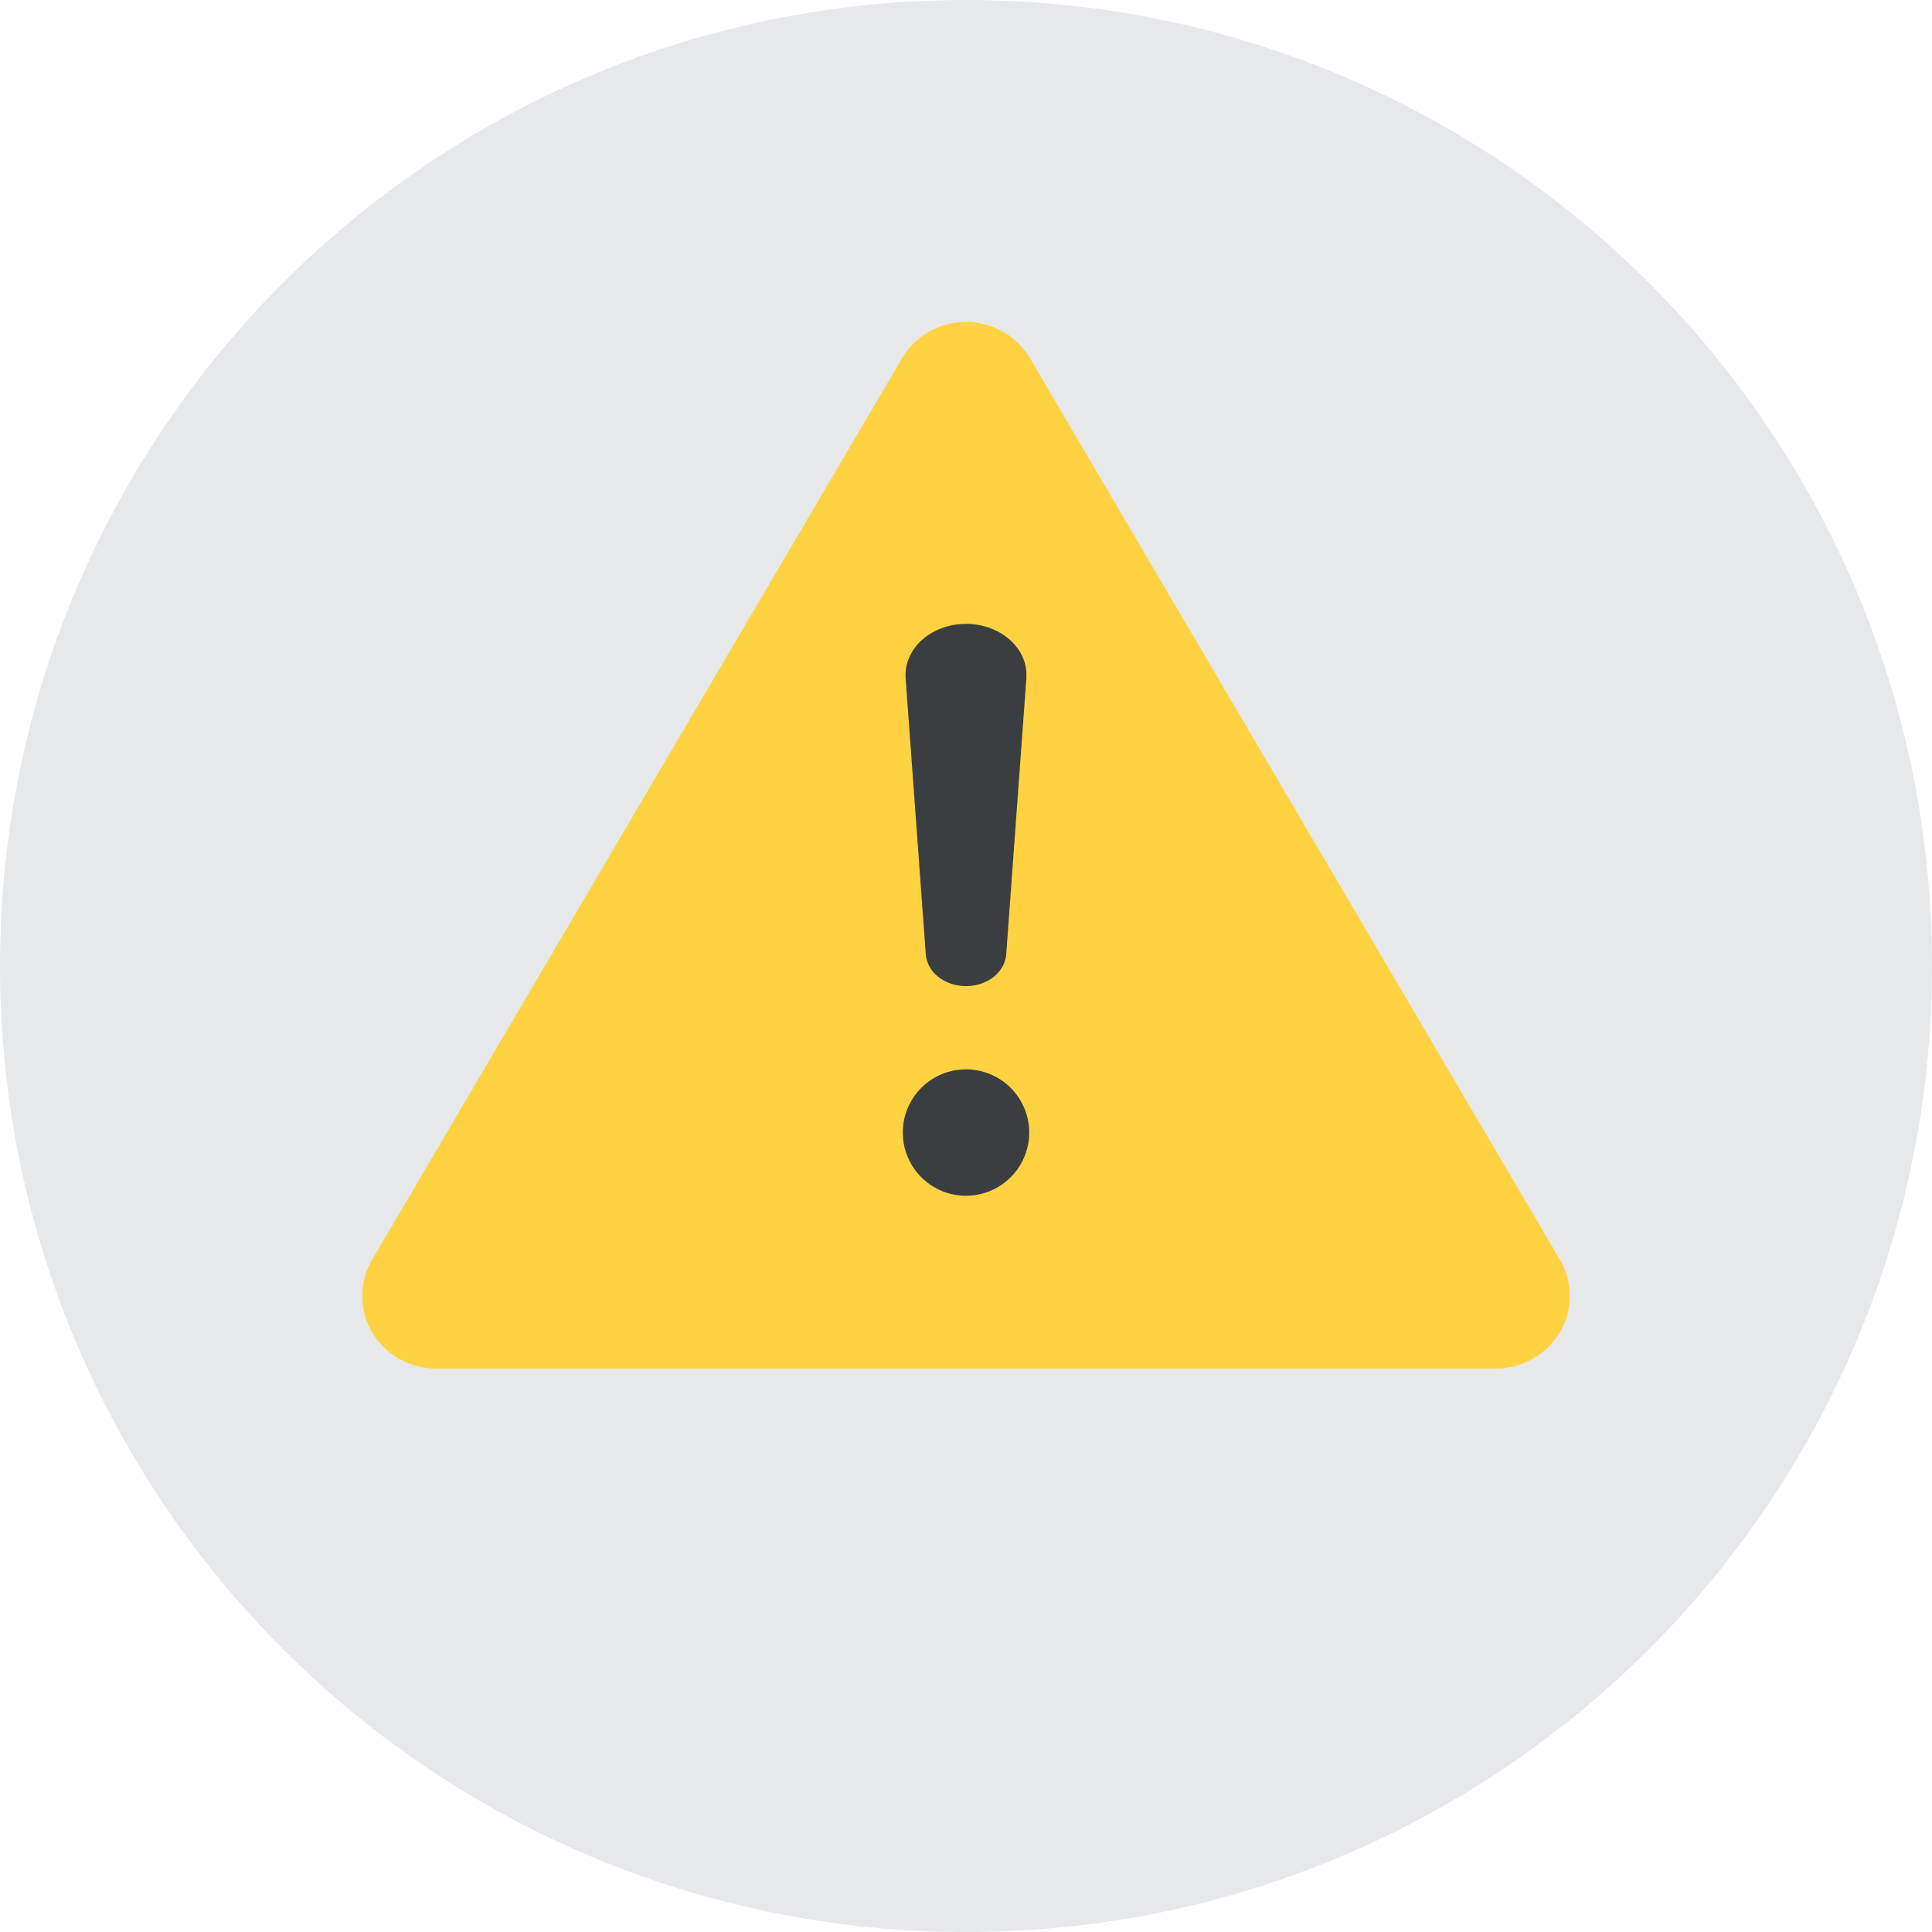 <svg xmlns="http://www.w3.org/2000/svg" fill="none" viewBox="0 0 48 48"><g clip-path="url(#accent-icon-alerts-a)"><path fill="#8B8F94" d="M24 48c13.255 0 24-10.745 24-24S37.255 0 24 0 0 10.745 0 24s10.745 24 24 24Z" opacity="0.2"/><path fill="#FED241" d="M9.246 31.296 22.413 8.898c.161-.273.392-.5.671-.657a1.86 1.86 0 0 1 1.832 0c.279.157.51.384.671.657l13.167 22.398a1.778 1.778 0 0 1 0 1.802 1.82 1.82 0 0 1-.67.66 1.86 1.86 0 0 1-.917.242H10.833a1.86 1.86 0 0 1-.917-.242 1.82 1.82 0 0 1-.67-.66 1.778 1.778 0 0 1 0-1.802Z"/><path fill="#3B3E40" fill-rule="evenodd" d="m25 23.702.5-6.85v-.16a1.122 1.122 0 0 0-.15-.48 1.323 1.323 0 0 0-.357-.394 1.588 1.588 0 0 0-.507-.25 1.76 1.76 0 0 0-1.148.062 1.504 1.504 0 0 0-.466.301 1.26 1.26 0 0 0-.294.43c-.064.158-.09.325-.078.492l.5 6.85a.795.795 0 0 0 .291.549c.173.146.404.234.649.246a1.17 1.17 0 0 0 .387-.044c.125-.037.24-.094.338-.167a.878.878 0 0 0 .236-.264c.058-.1.091-.21.099-.32Zm.57 4.436a1.57 1.57 0 1 1-3.14 0 1.57 1.57 0 0 1 3.14 0Z" clip-rule="evenodd"/></g><defs><clipPath id="accent-icon-alerts-a"><path fill="#fff" d="M0 0h48v48H0z"/></clipPath></defs></svg>